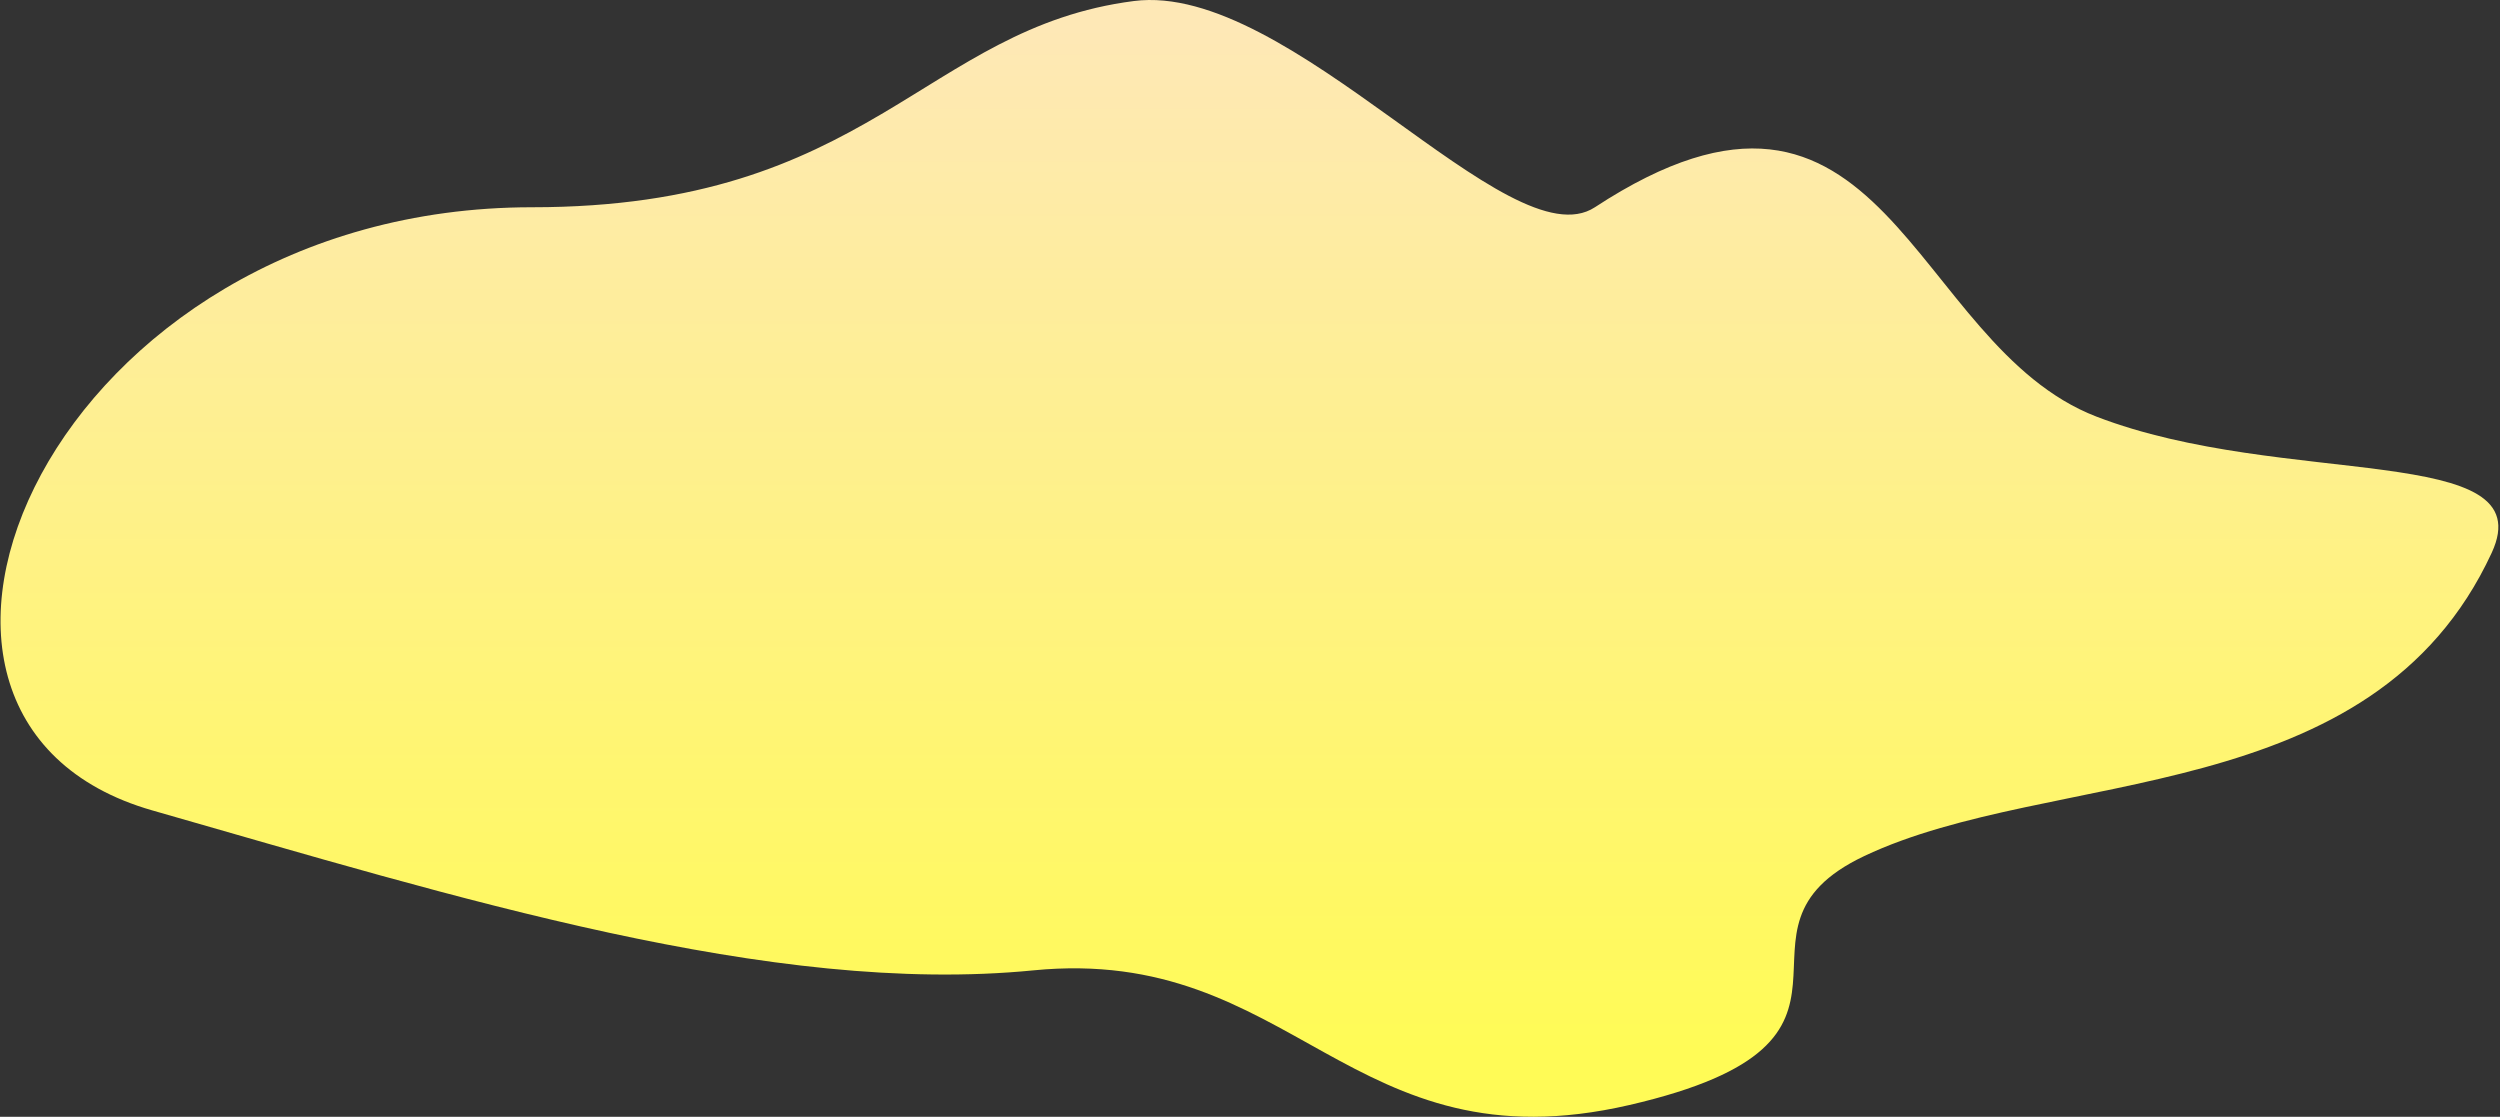 <svg width="882" height="394" viewBox="0 0 882 394" fill="none" xmlns="http://www.w3.org/2000/svg">
<rect x="0" y="0" width="882" height="394" fill="#333333" stroke="none"/>
<path fill-rule="evenodd" clip-rule="evenodd" d="M187.705 73.12C307.161 73.12 325.839 9.91 400.036 0.363C455.174 -6.732 532.51 92.882 562.677 73.12C665.351 5.859 673.554 121.524 739.645 146.988C805.736 172.453 897.241 155.745 879.077 195.025C837.049 285.911 724.047 270.58 657.691 302.021C602.175 328.325 673.707 367.027 574.815 389.858C475.923 412.69 456.69 333.259 364.477 342.351C272.265 351.443 160.953 316.574 53.737 285.911C-60.207 253.324 18.55 73.12 187.705 73.12Z" fill="url(#paint0_linear)"/>
<defs>
<linearGradient id="paint0_linear" x1="37.237" y1="9.822" x2="37.237" y2="370.695" gradientUnits="userSpaceOnUse">
<stop stop-color="#FEE8B6"/>
<stop offset="1" stop-color="#FFFB56"/>
</linearGradient>
</defs>
</svg>

